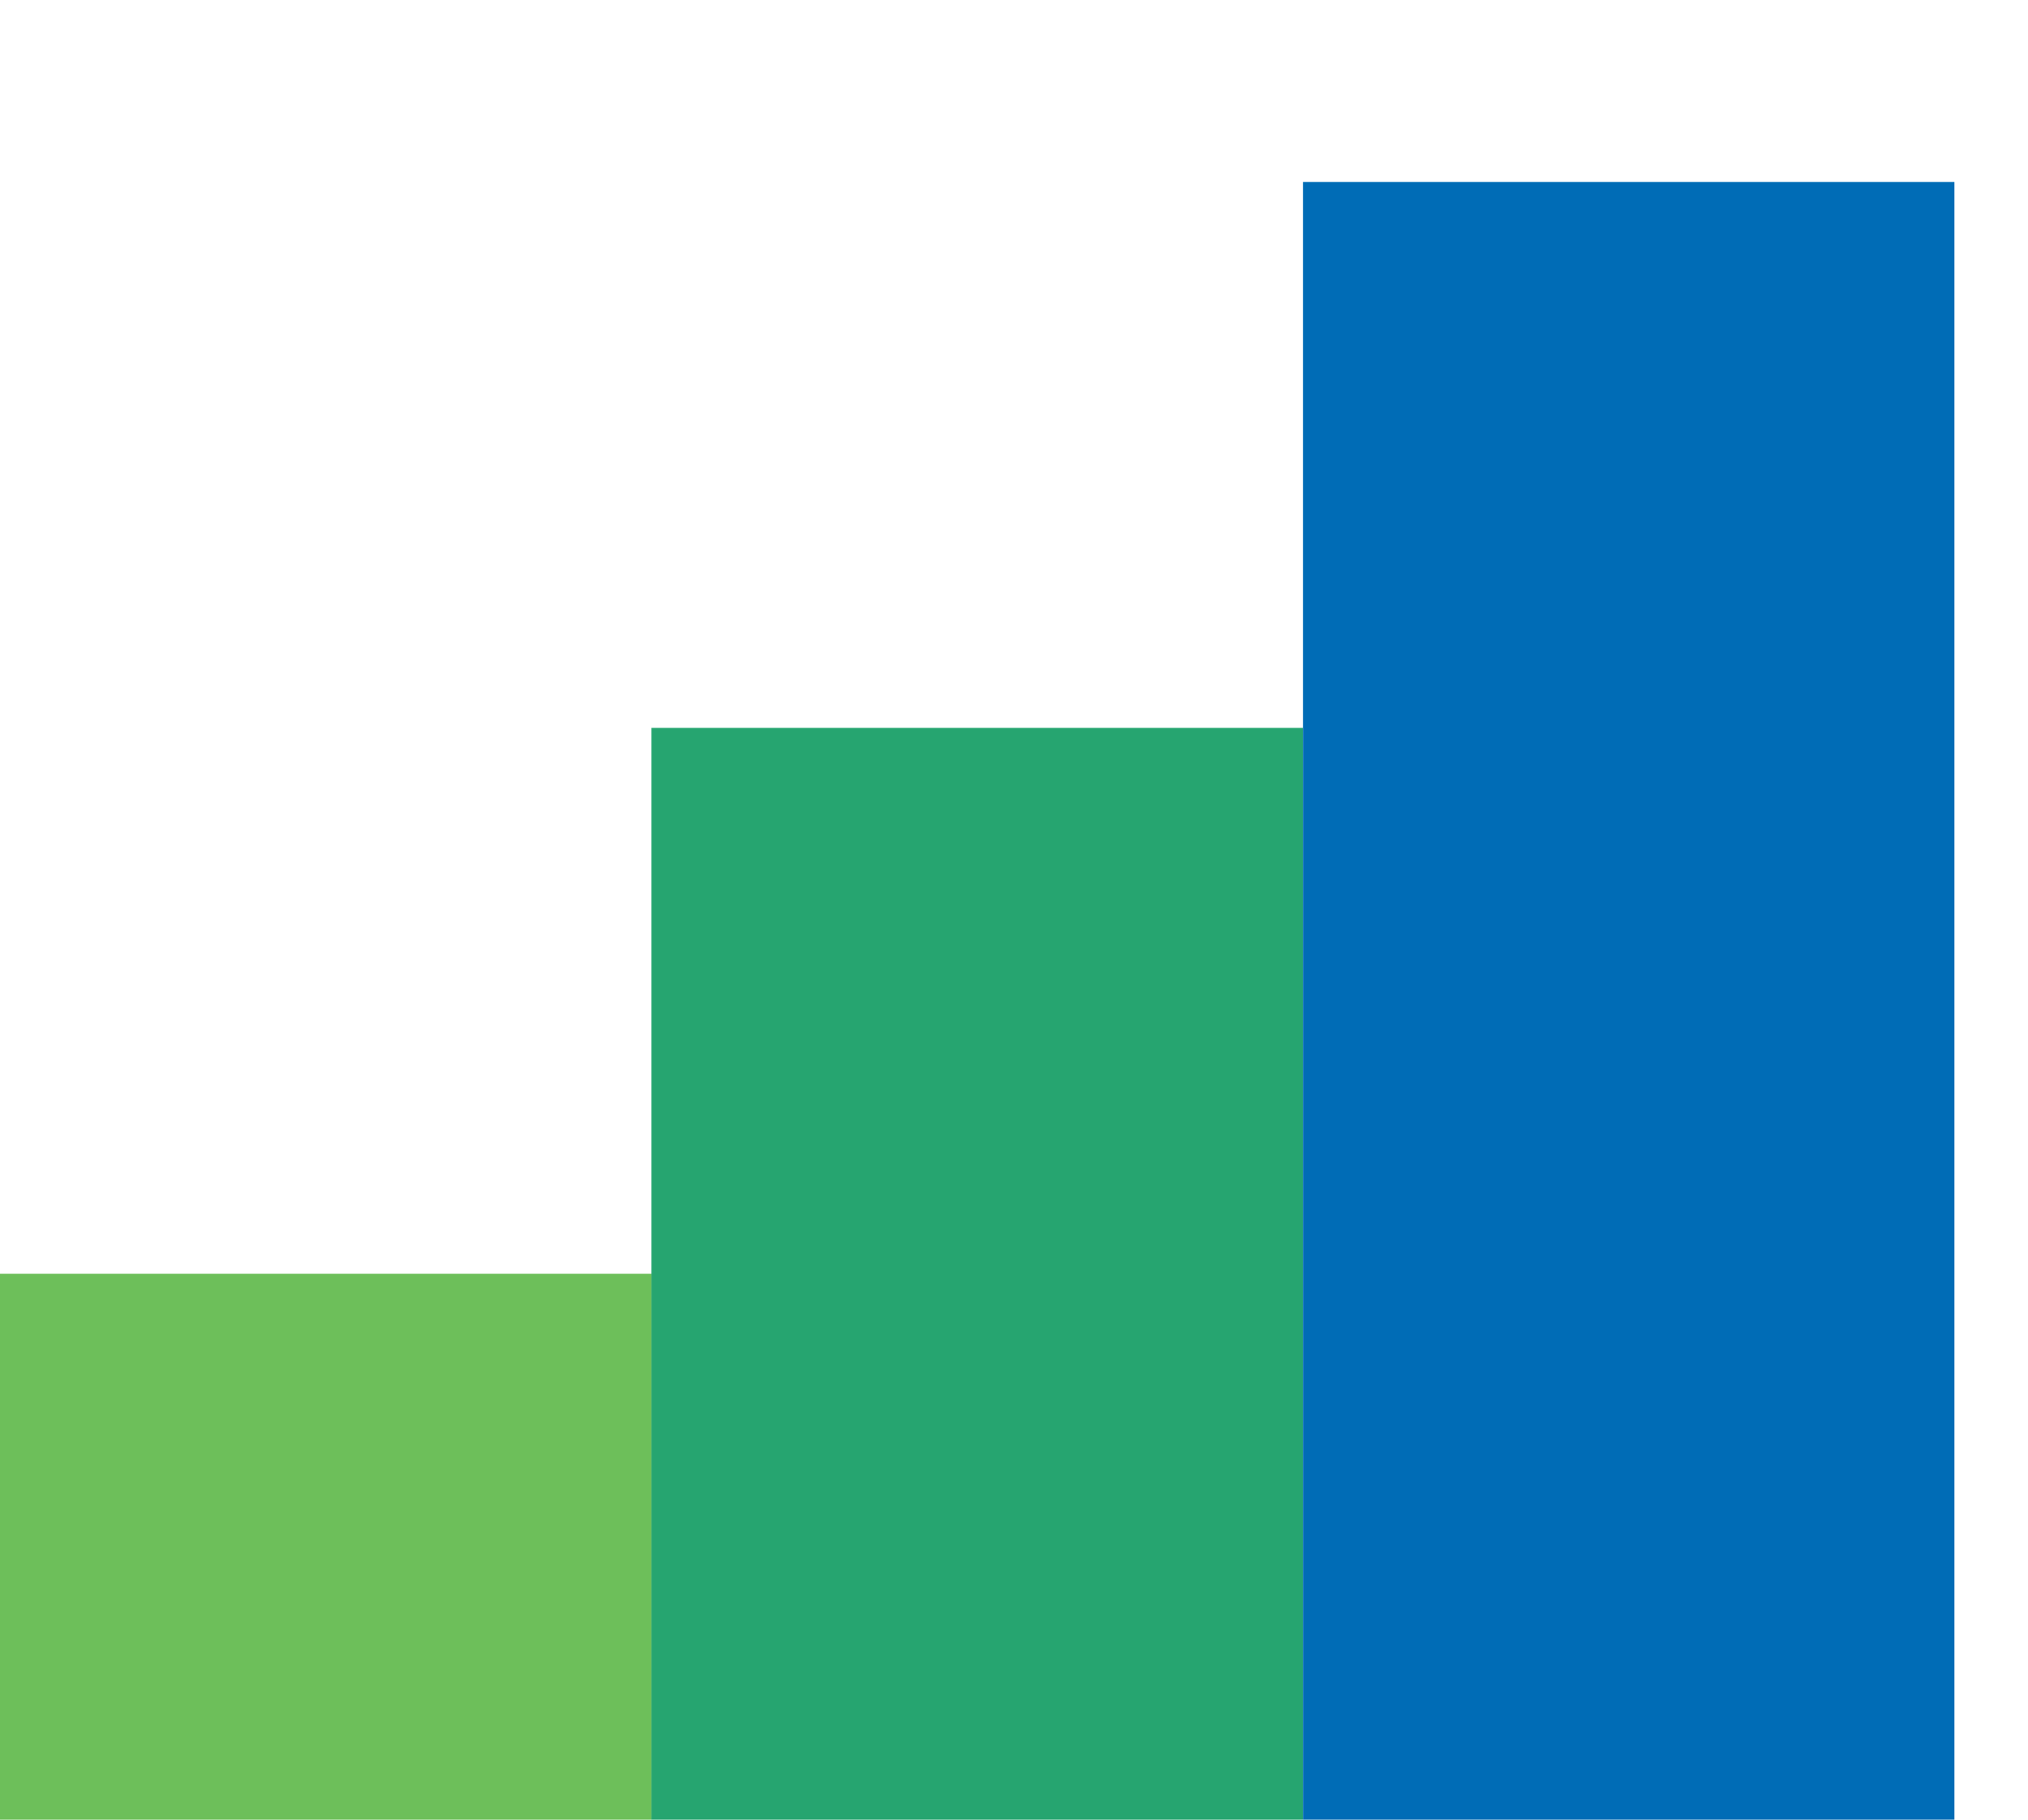 <?xml version="1.0" encoding="UTF-8"?> <svg xmlns="http://www.w3.org/2000/svg" width="39" height="35" viewBox="0 0 39 35" fill="none"><path d="M12.528 24.5H0V35H12.528V24.5Z" fill="#6DBF5A"></path><path d="M25.057 14H12.528V35H25.057V14Z" fill="#26A570"></path><path d="M37.585 3.5H25.057V35H37.585V3.5Z" fill="#006CB6"></path></svg> 